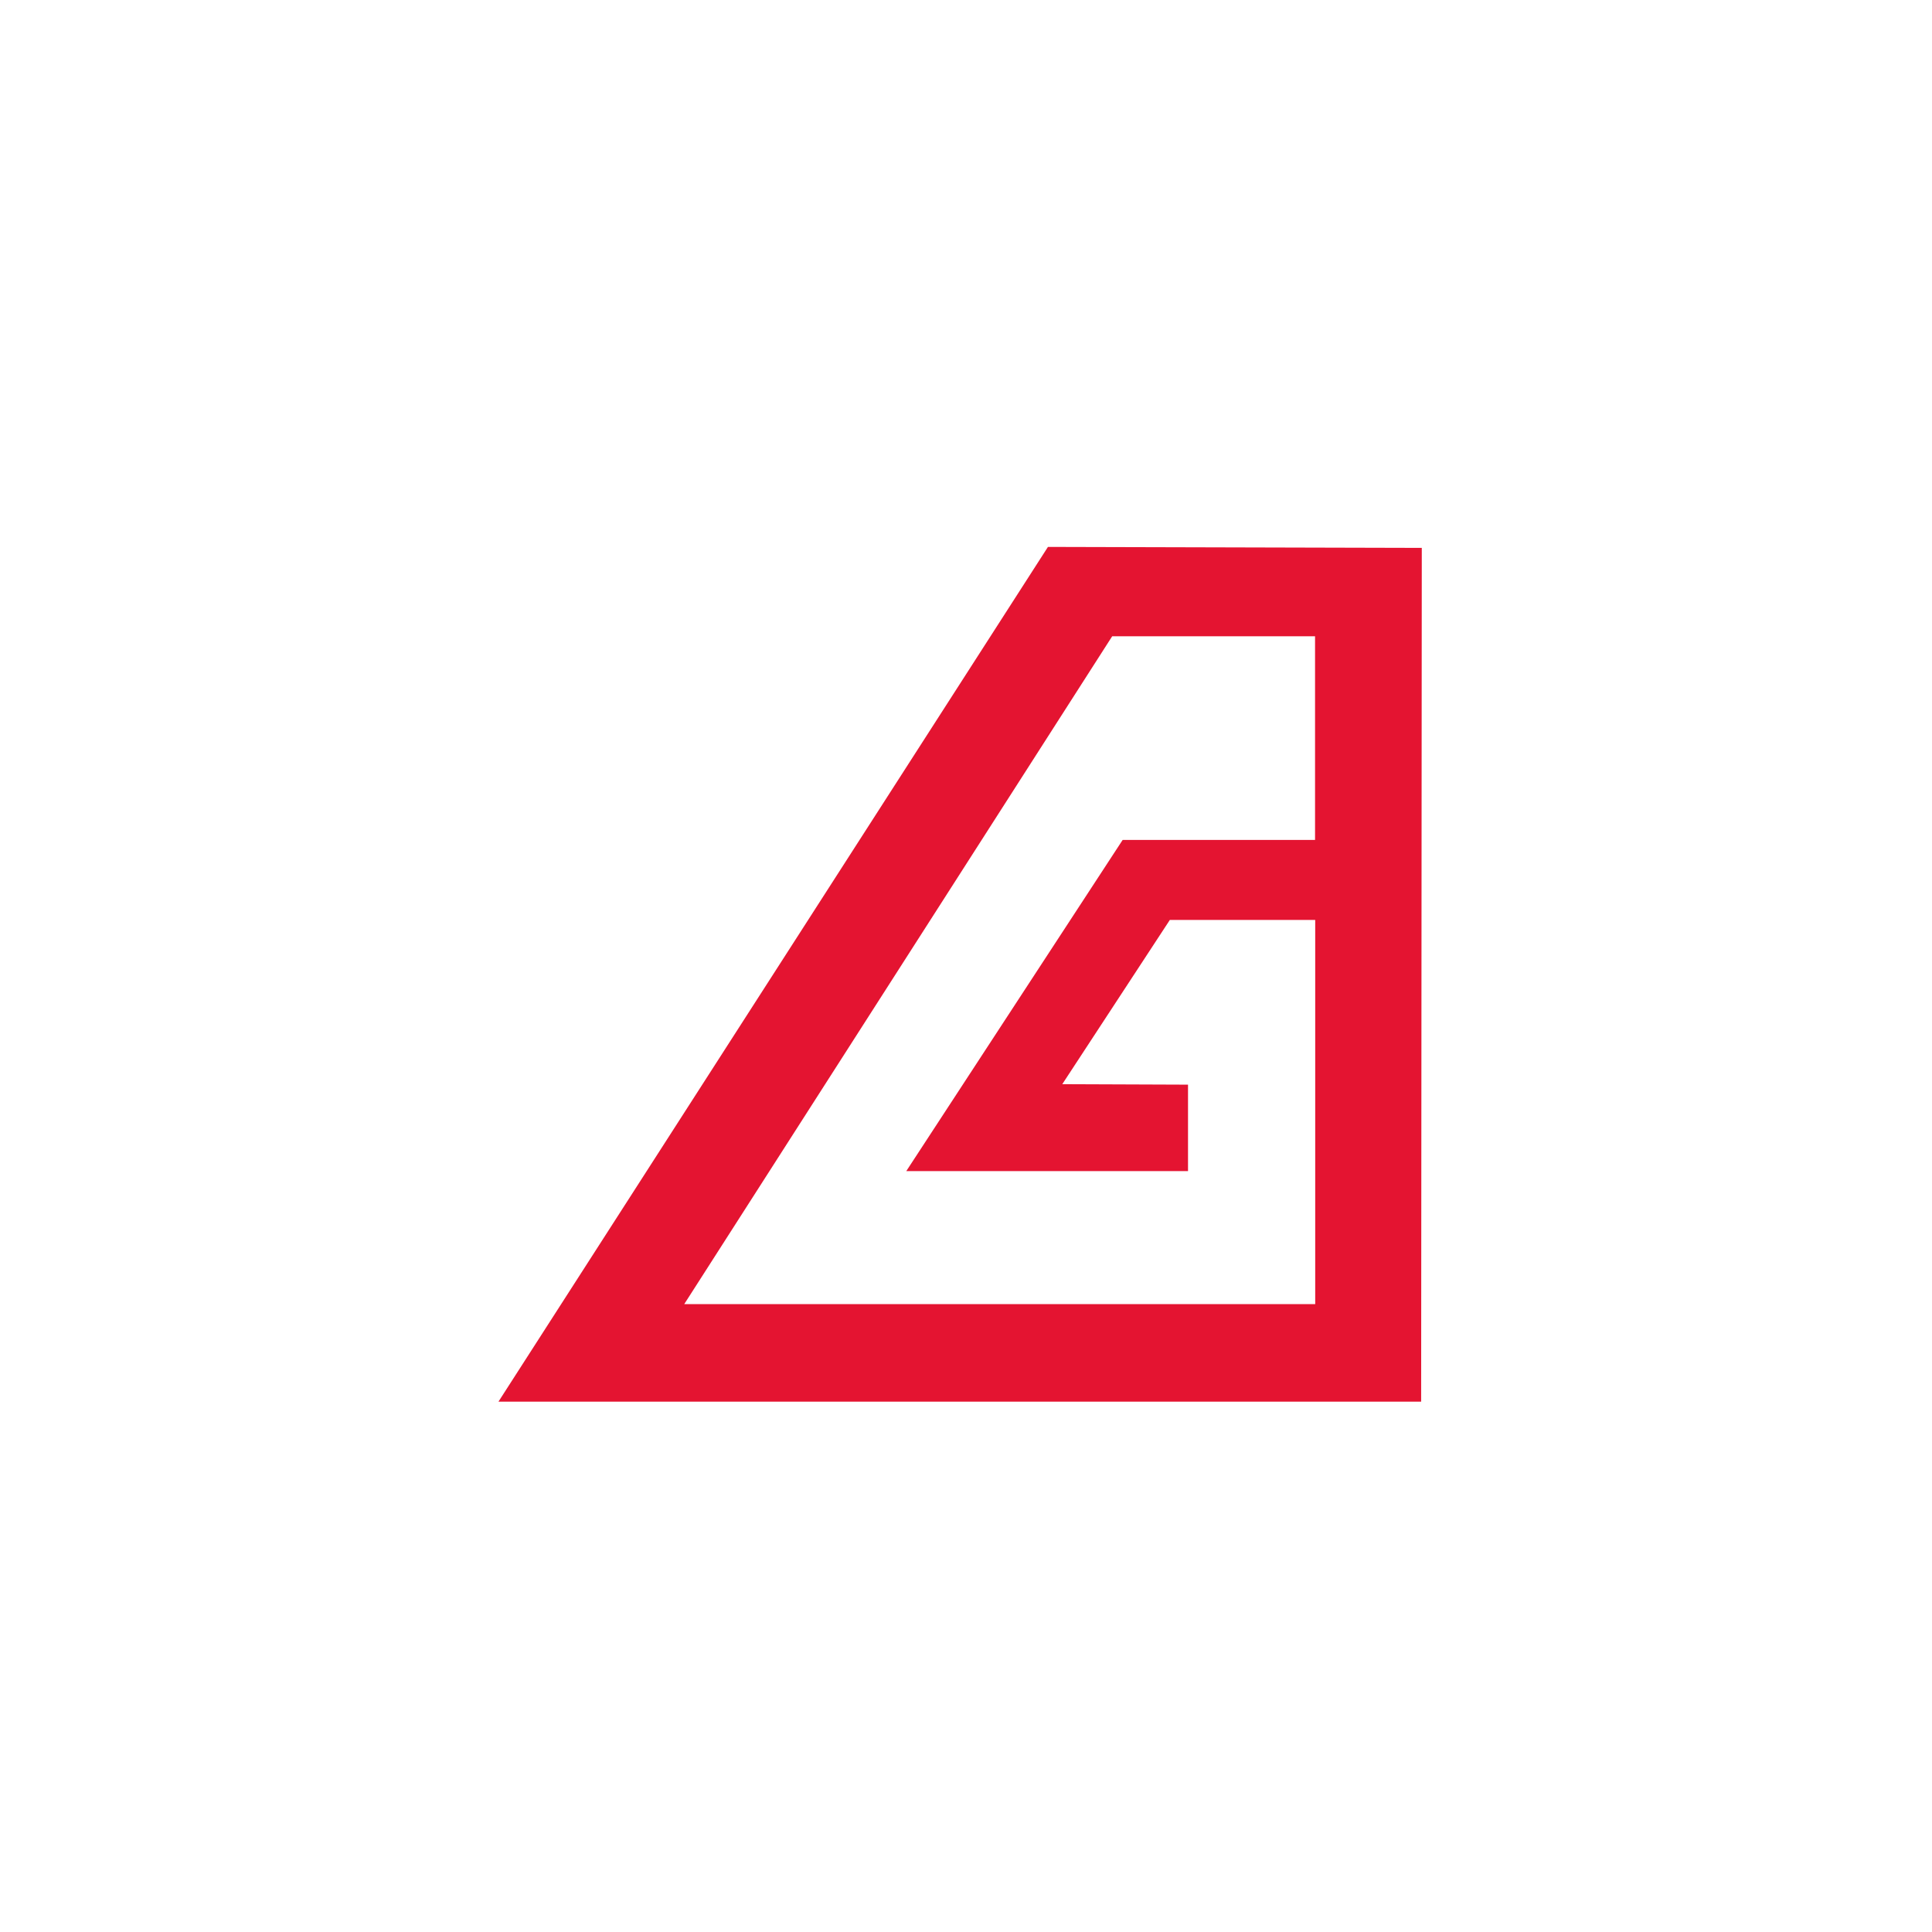 <?xml version="1.0" encoding="utf-8"?>
<!-- Generator: Adobe Illustrator 23.0.1, SVG Export Plug-In . SVG Version: 6.00 Build 0)  -->
<svg version="1.1" id="Livello_1" xmlns="http://www.w3.org/2000/svg" xmlns:xlink="http://www.w3.org/1999/xlink" x="0px" y="0px"
	 viewBox="0 0 120 120" style="enable-background:new 0 0 120 120;" xml:space="preserve">
<style type="text/css">
	.st0{fill:#E41431;}
</style>
<path class="st0" d="M65.09,33.97L30.96,87.06h57.31l0.04-53.03L65.09,33.97z M56.29,72.74h17.5v-5.37l-7.81-0.03l6.68-10.2h9.03V81
	H42.5l26.58-41.48h12.6v12.65H69.73L56.29,72.74z"/>
</svg>
